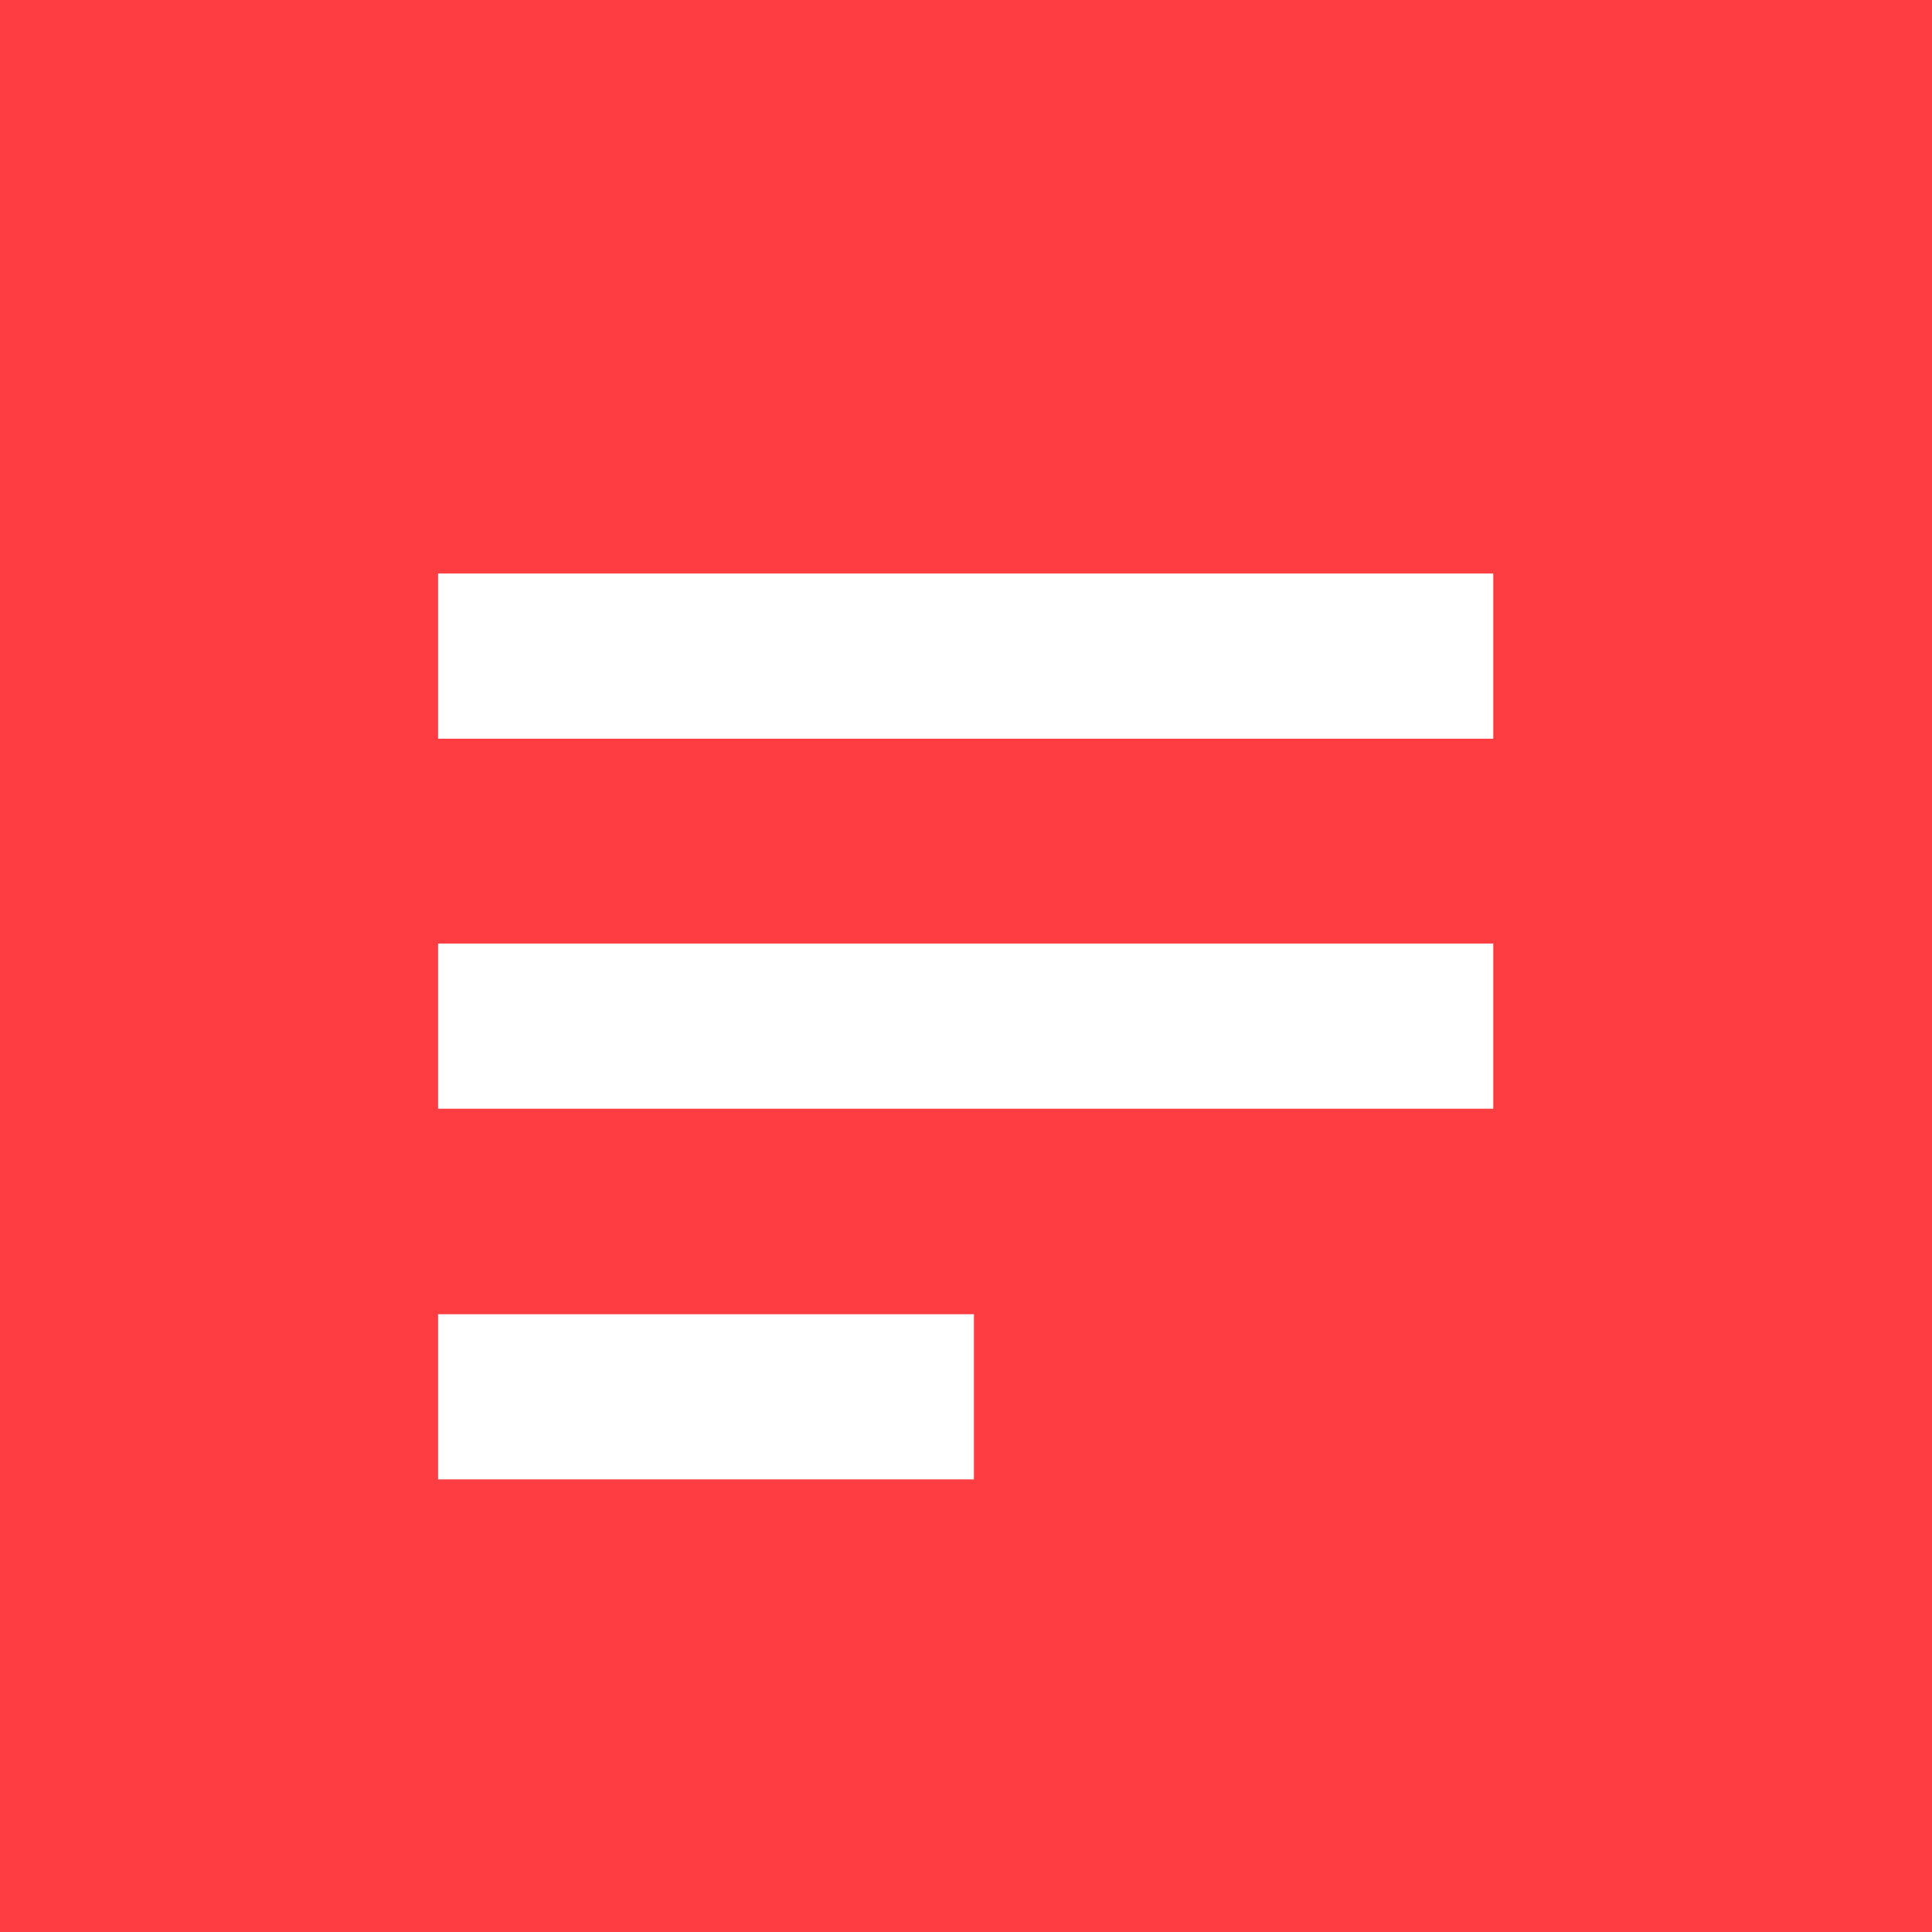 <svg id="Layer_1" data-name="Layer 1" xmlns="http://www.w3.org/2000/svg" viewBox="0 0 29.24 29.24">
  <defs>
    <style>
      .cls-1 {
        fill: #fd3d42;
      }

      .cls-2 {
        fill: #fff;
      }
    </style>
  </defs>
  <title>mobile-menu-open</title>
  <rect class="cls-1" width="29.24" height="29.24"/>
  <rect class="cls-2" x="6.63" y="14.28" width="15.97" height="2.5"/>
  <rect class="cls-2" x="6.63" y="8.68" width="15.97" height="2.5"/>
  <rect class="cls-2" x="6.63" y="19.89" width="8.11" height="2.5"/>
</svg>
